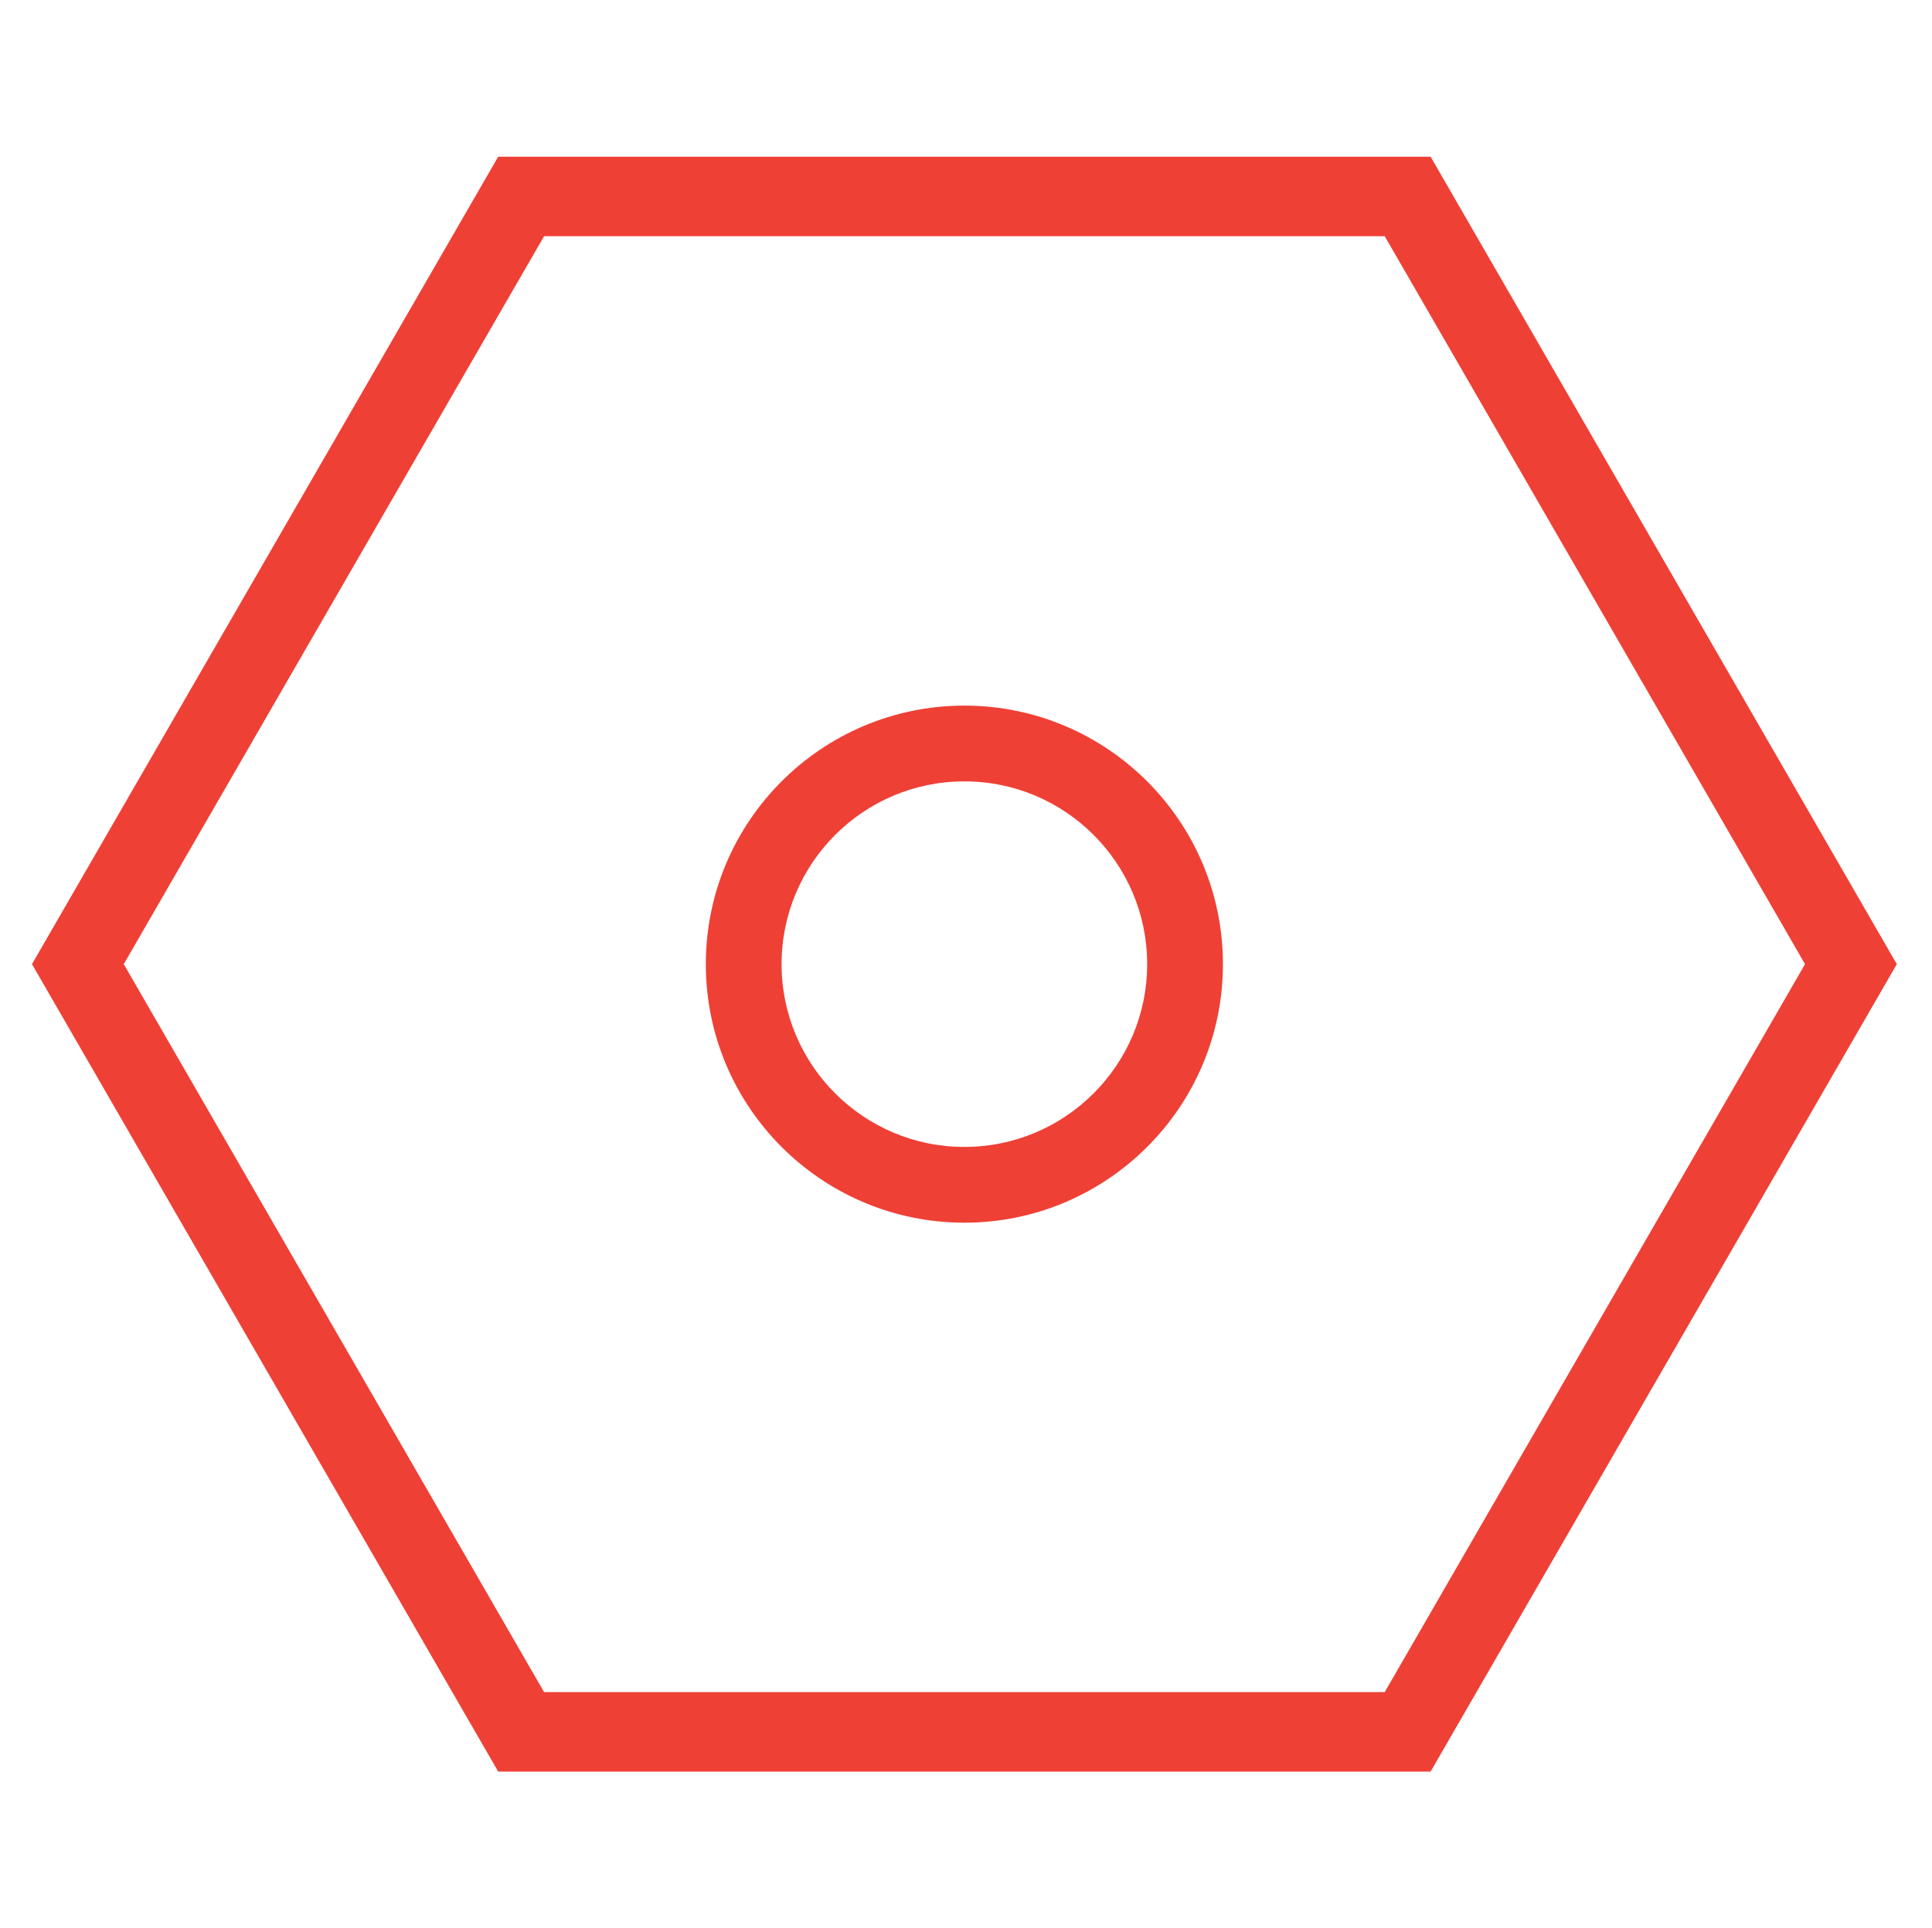 <svg xmlns="http://www.w3.org/2000/svg" xmlns:xlink="http://www.w3.org/1999/xlink" xmlns:serif="http://www.serif.com/" width="100%" height="100%" viewBox="0 0 541 540" xml:space="preserve" style="fill-rule:evenodd;clip-rule:evenodd;stroke-linejoin:round;stroke-miterlimit:2;">  <rect id="Spare_parts_icon" x="0.052" y="0" width="540" height="540" style="fill:none;"></rect>  <path d="M270.046,197.599c39.959,-0 72.401,32.442 72.401,72.401c0,39.959 -32.442,72.401 -72.401,72.401c-39.959,0 -72.401,-32.442 -72.401,-72.401c0,-39.959 32.442,-72.401 72.401,-72.401Zm0,21.216c-28.25,-0 -51.185,22.935 -51.185,51.185c-0,28.25 22.935,51.185 51.185,51.185c28.25,0 51.185,-22.935 51.185,-51.185c0,-28.25 -22.935,-51.185 -51.185,-51.185Z" style="fill:#ef4036;"></path>  <path d="M400.6,43.885l130.547,226.115l-130.547,226.115l-261.096,0l-130.548,-226.115l130.548,-226.115l261.096,-0Zm-12.851,22.257l-235.394,0l-117.698,203.858l117.698,203.858l235.394,-0l117.697,-203.858l-117.697,-203.858Z" style="fill:#ef4036;"></path></svg>